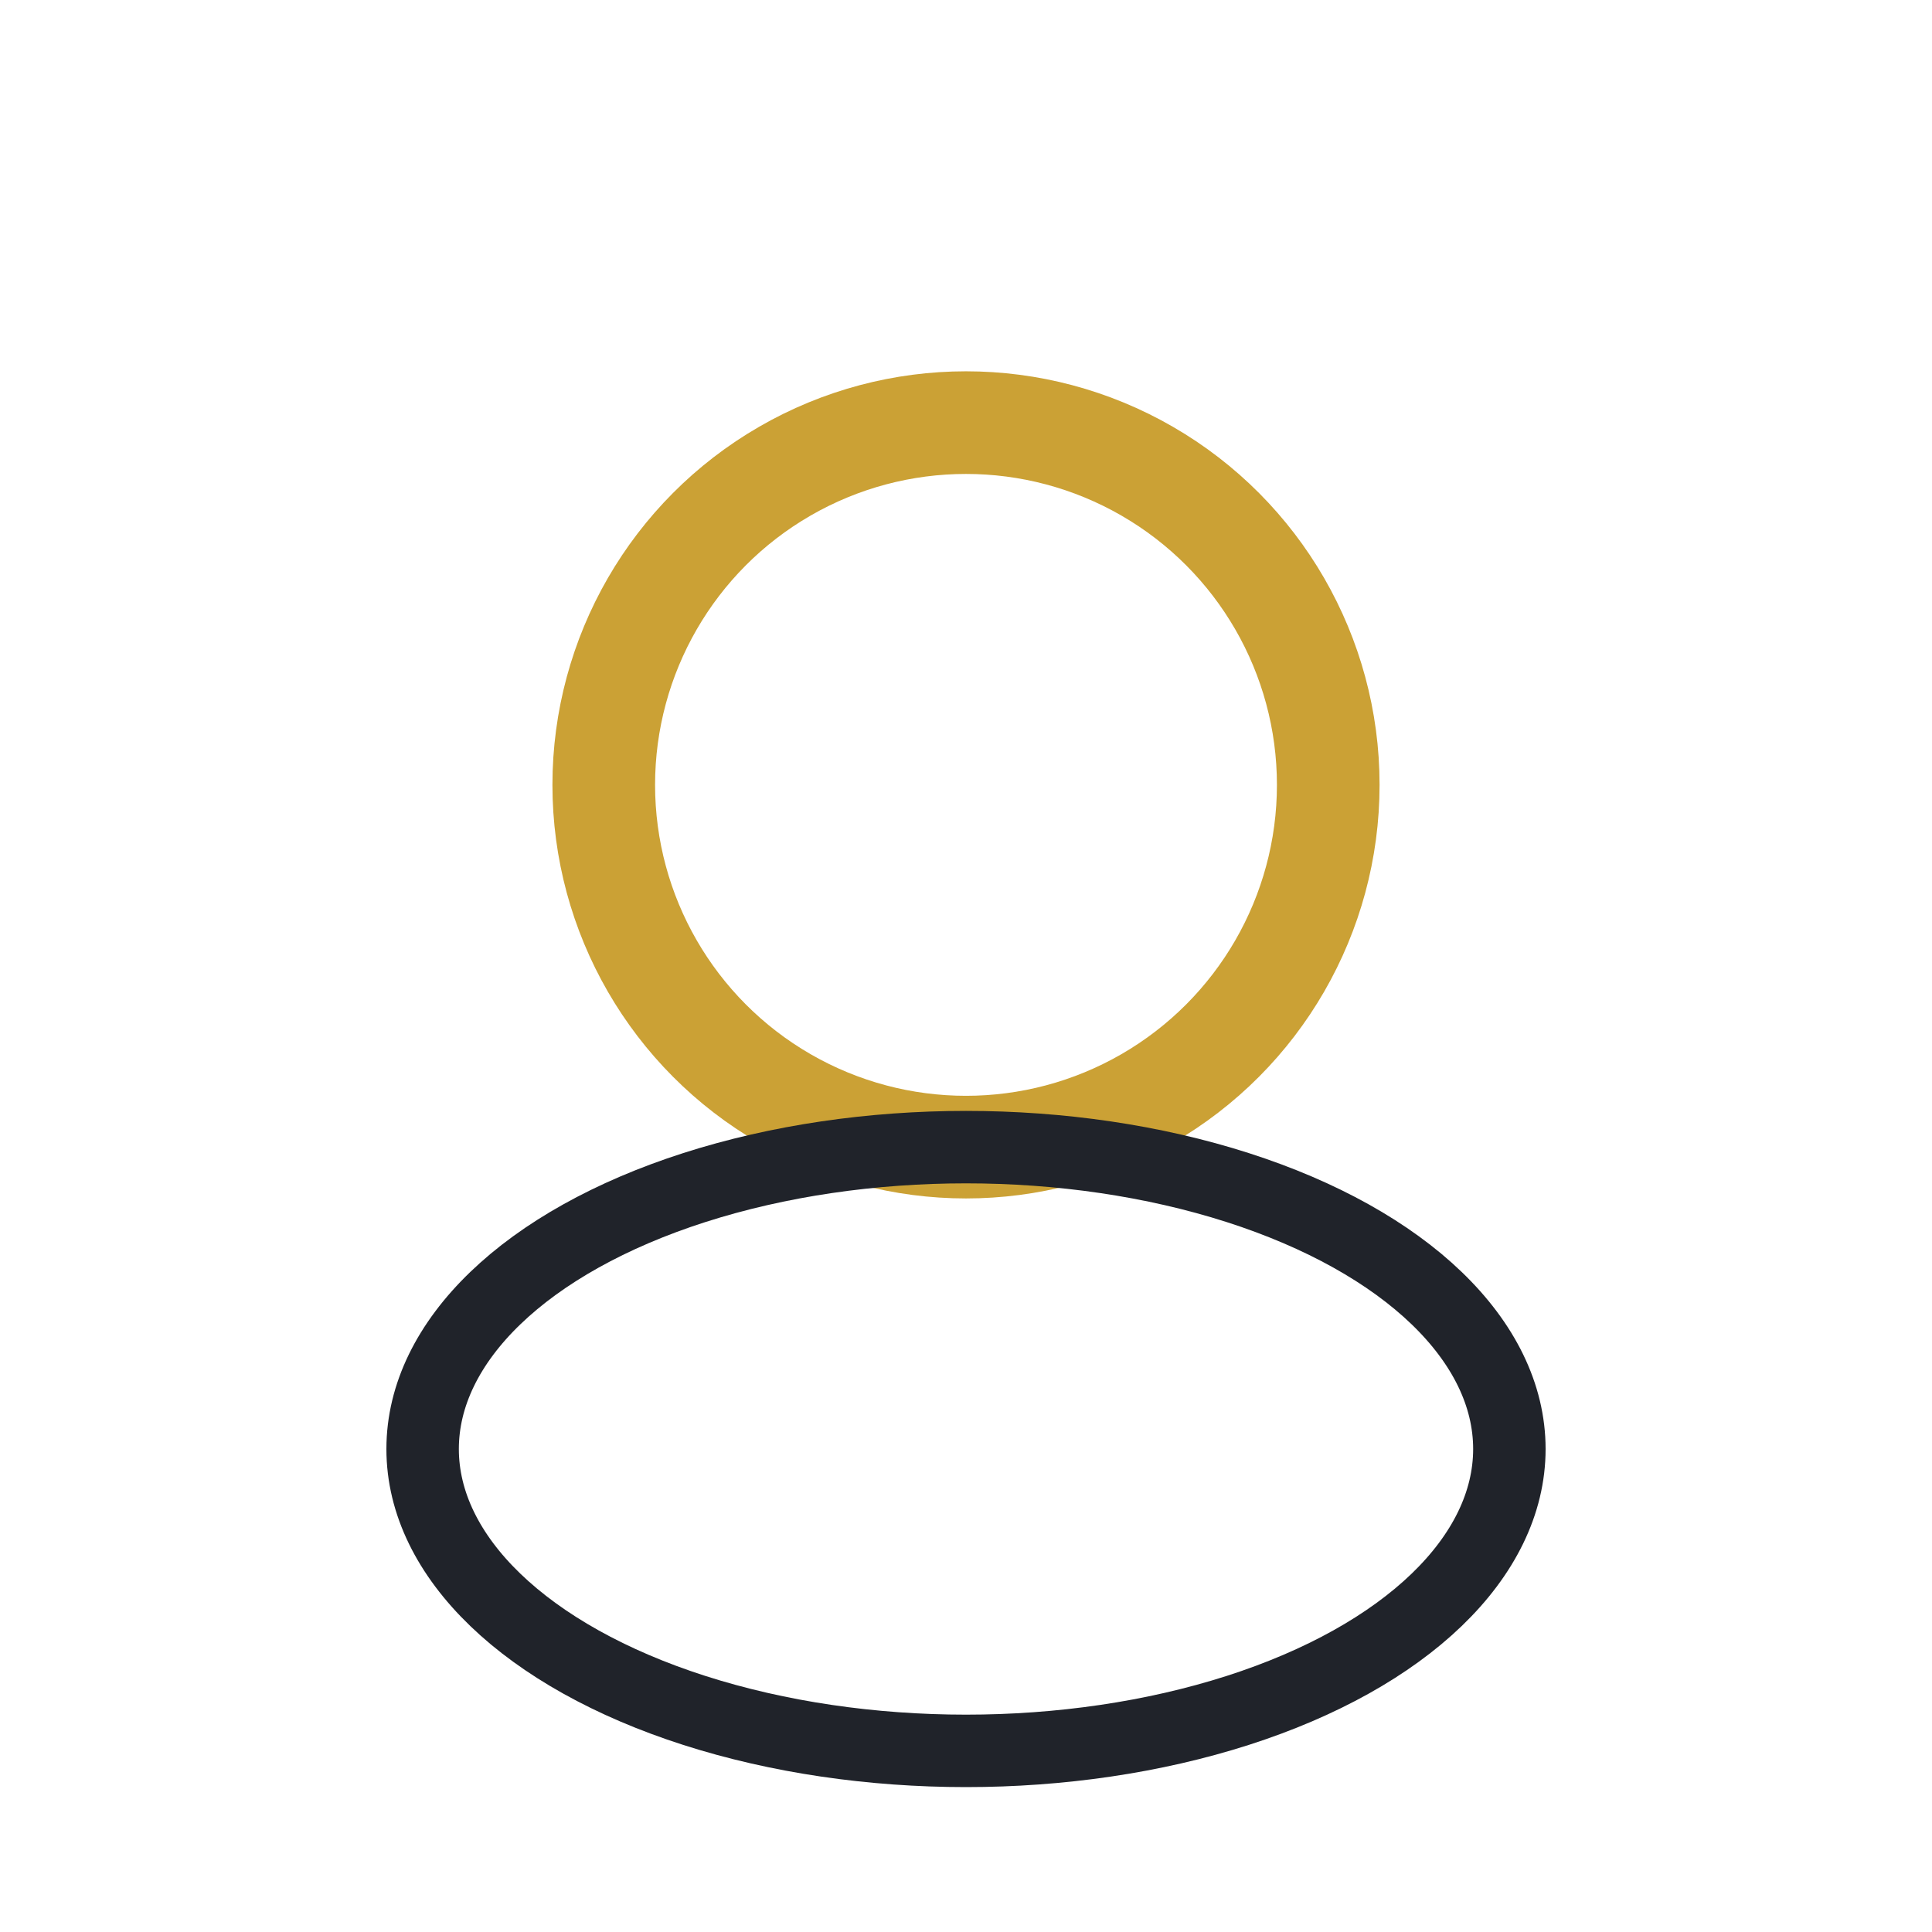 <?xml version="1.0" encoding="UTF-8"?>
<svg xmlns="http://www.w3.org/2000/svg" width="32" height="32" viewBox="0 0 32 32"><circle cx="16" cy="13" r="6" fill="none" stroke="#CBA135" stroke-width="1.7"/><ellipse cx="16" cy="24" rx="9" ry="5" fill="none" stroke="#20232a" stroke-width="1.2"/></svg>